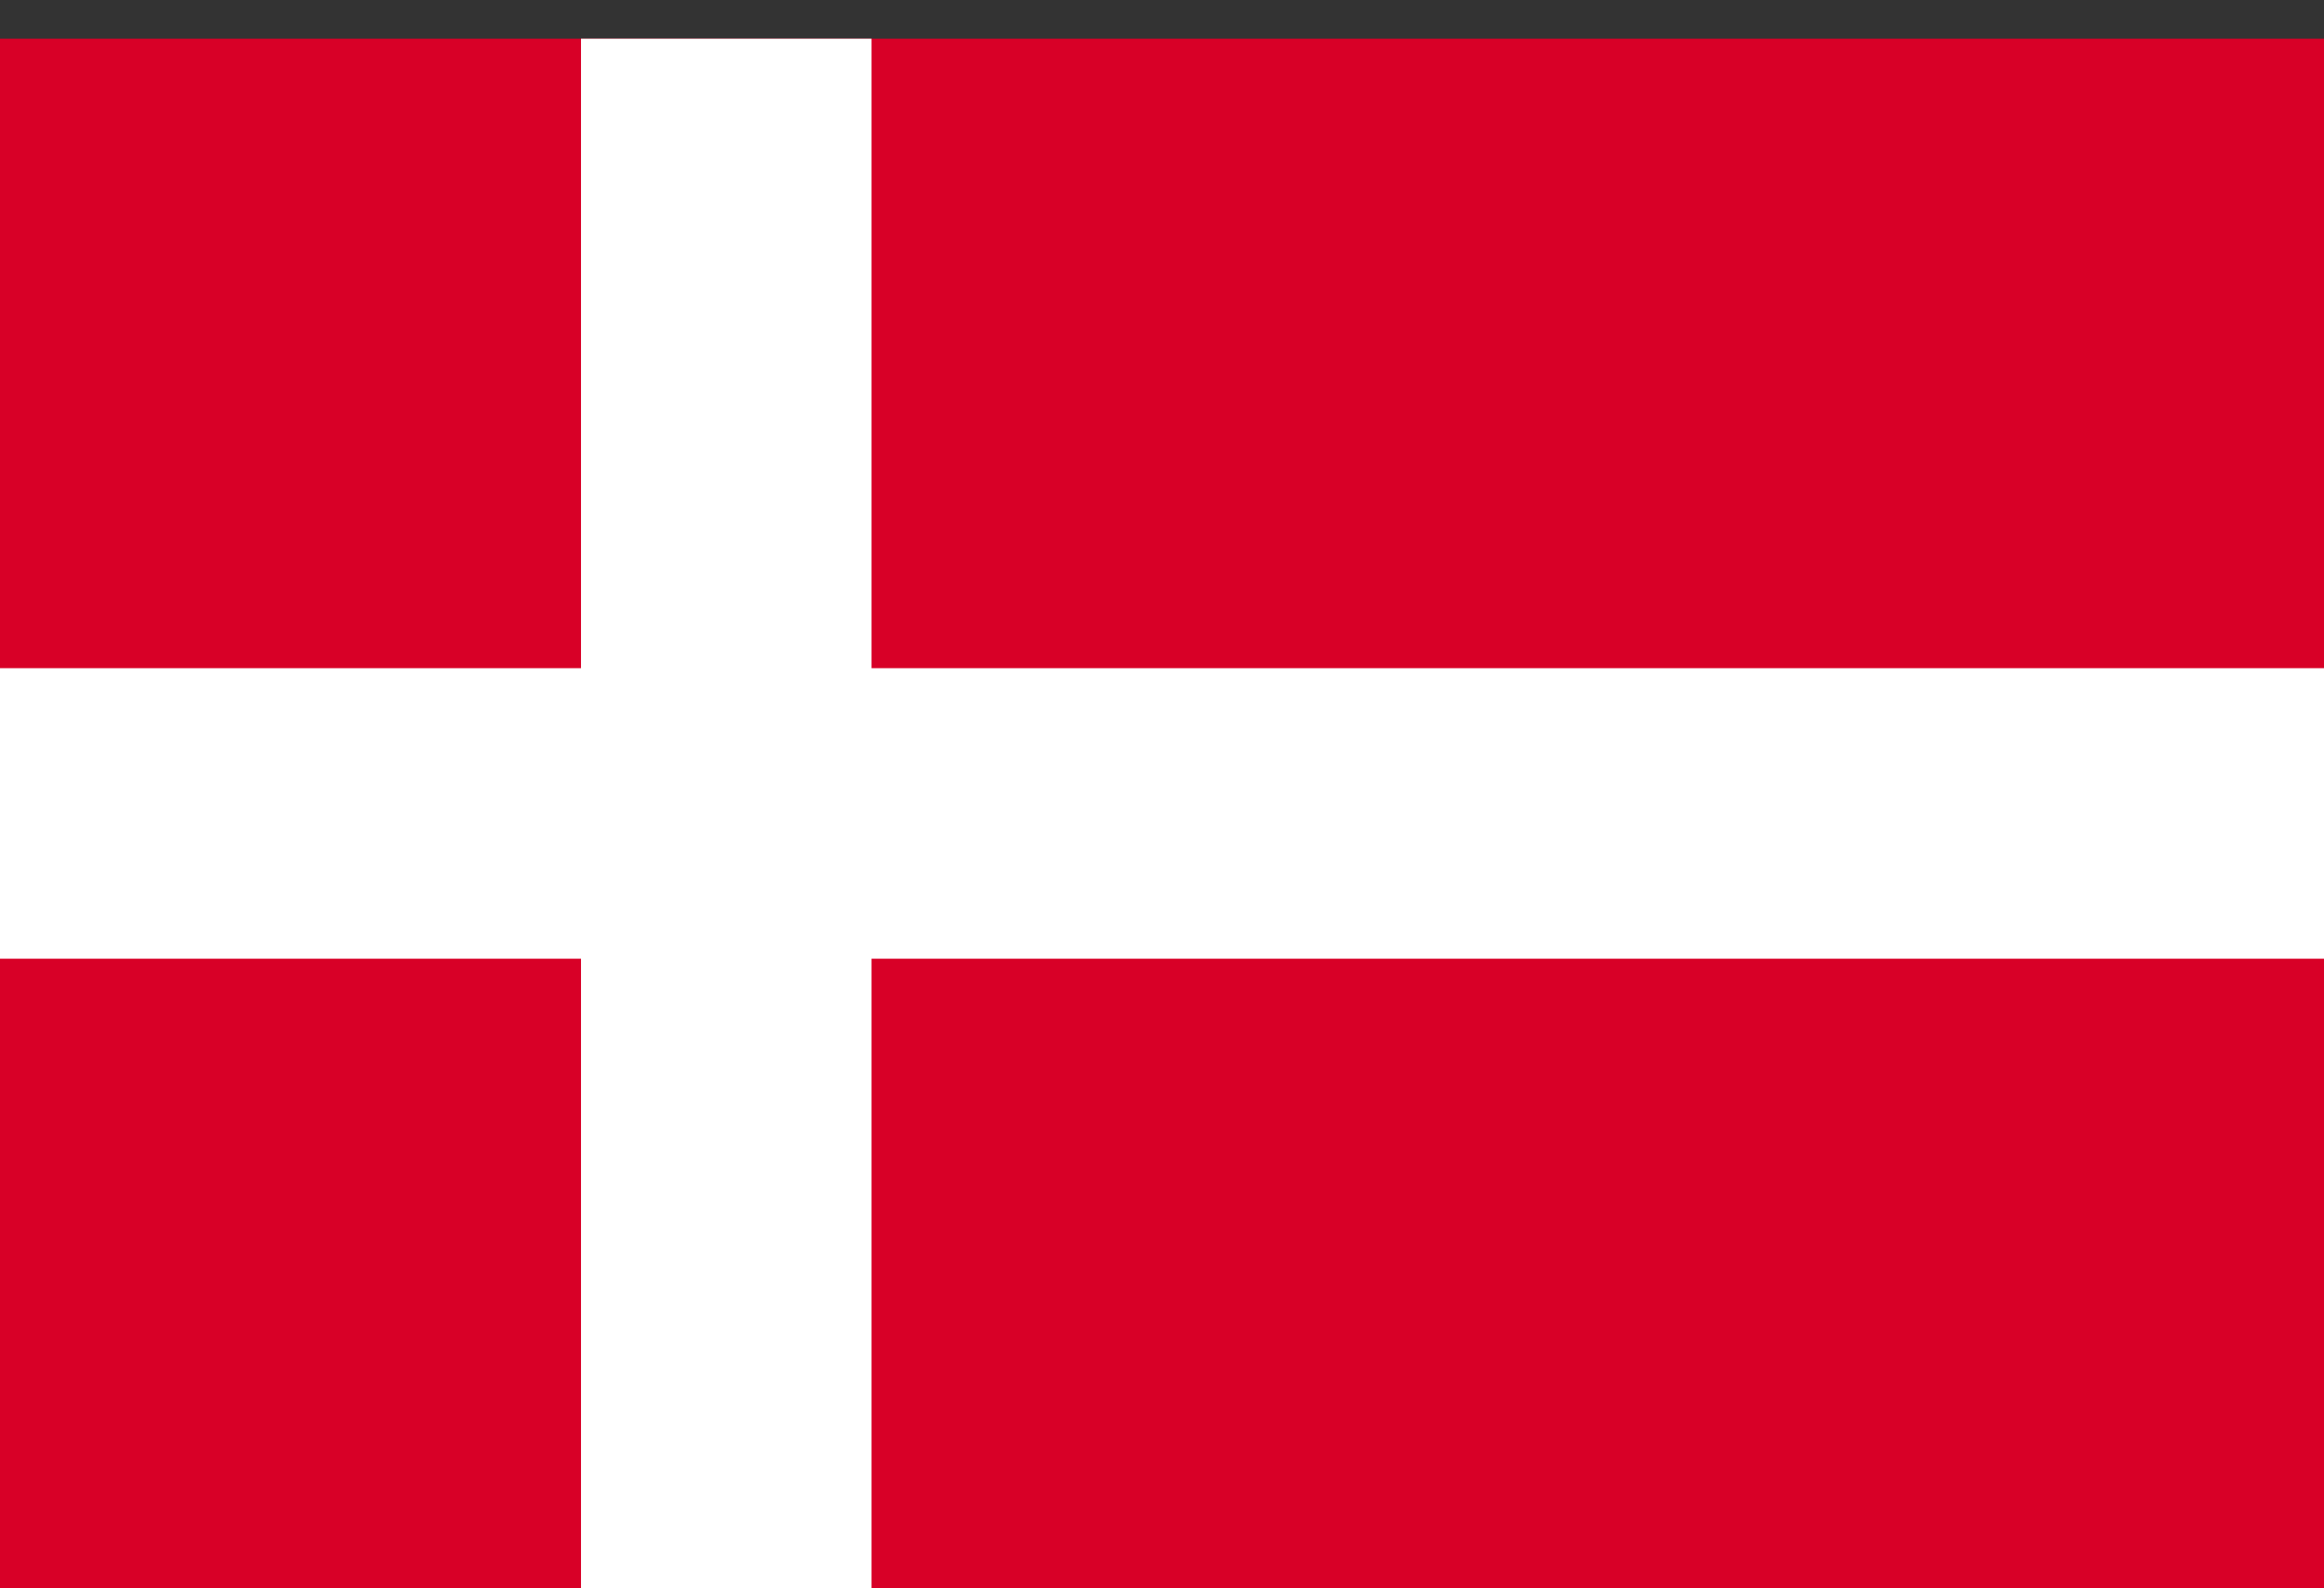 <?xml version="1.0" encoding="UTF-8"?> <svg xmlns="http://www.w3.org/2000/svg" width="60" height="41" viewBox="0 0 60 41" fill="none"><rect x="0" y="0" width="60" height="41" fill="#333333" stroke="none"/> <path d="M0 0.999H60V40.999H0V0.999Z" fill="#D80027"></path> <path d="M22.5 0.999H15V17.248H0V24.748H15V40.998H22.5V24.748H60V17.248H22.5V0.999Z" fill="white"></path> </svg> 